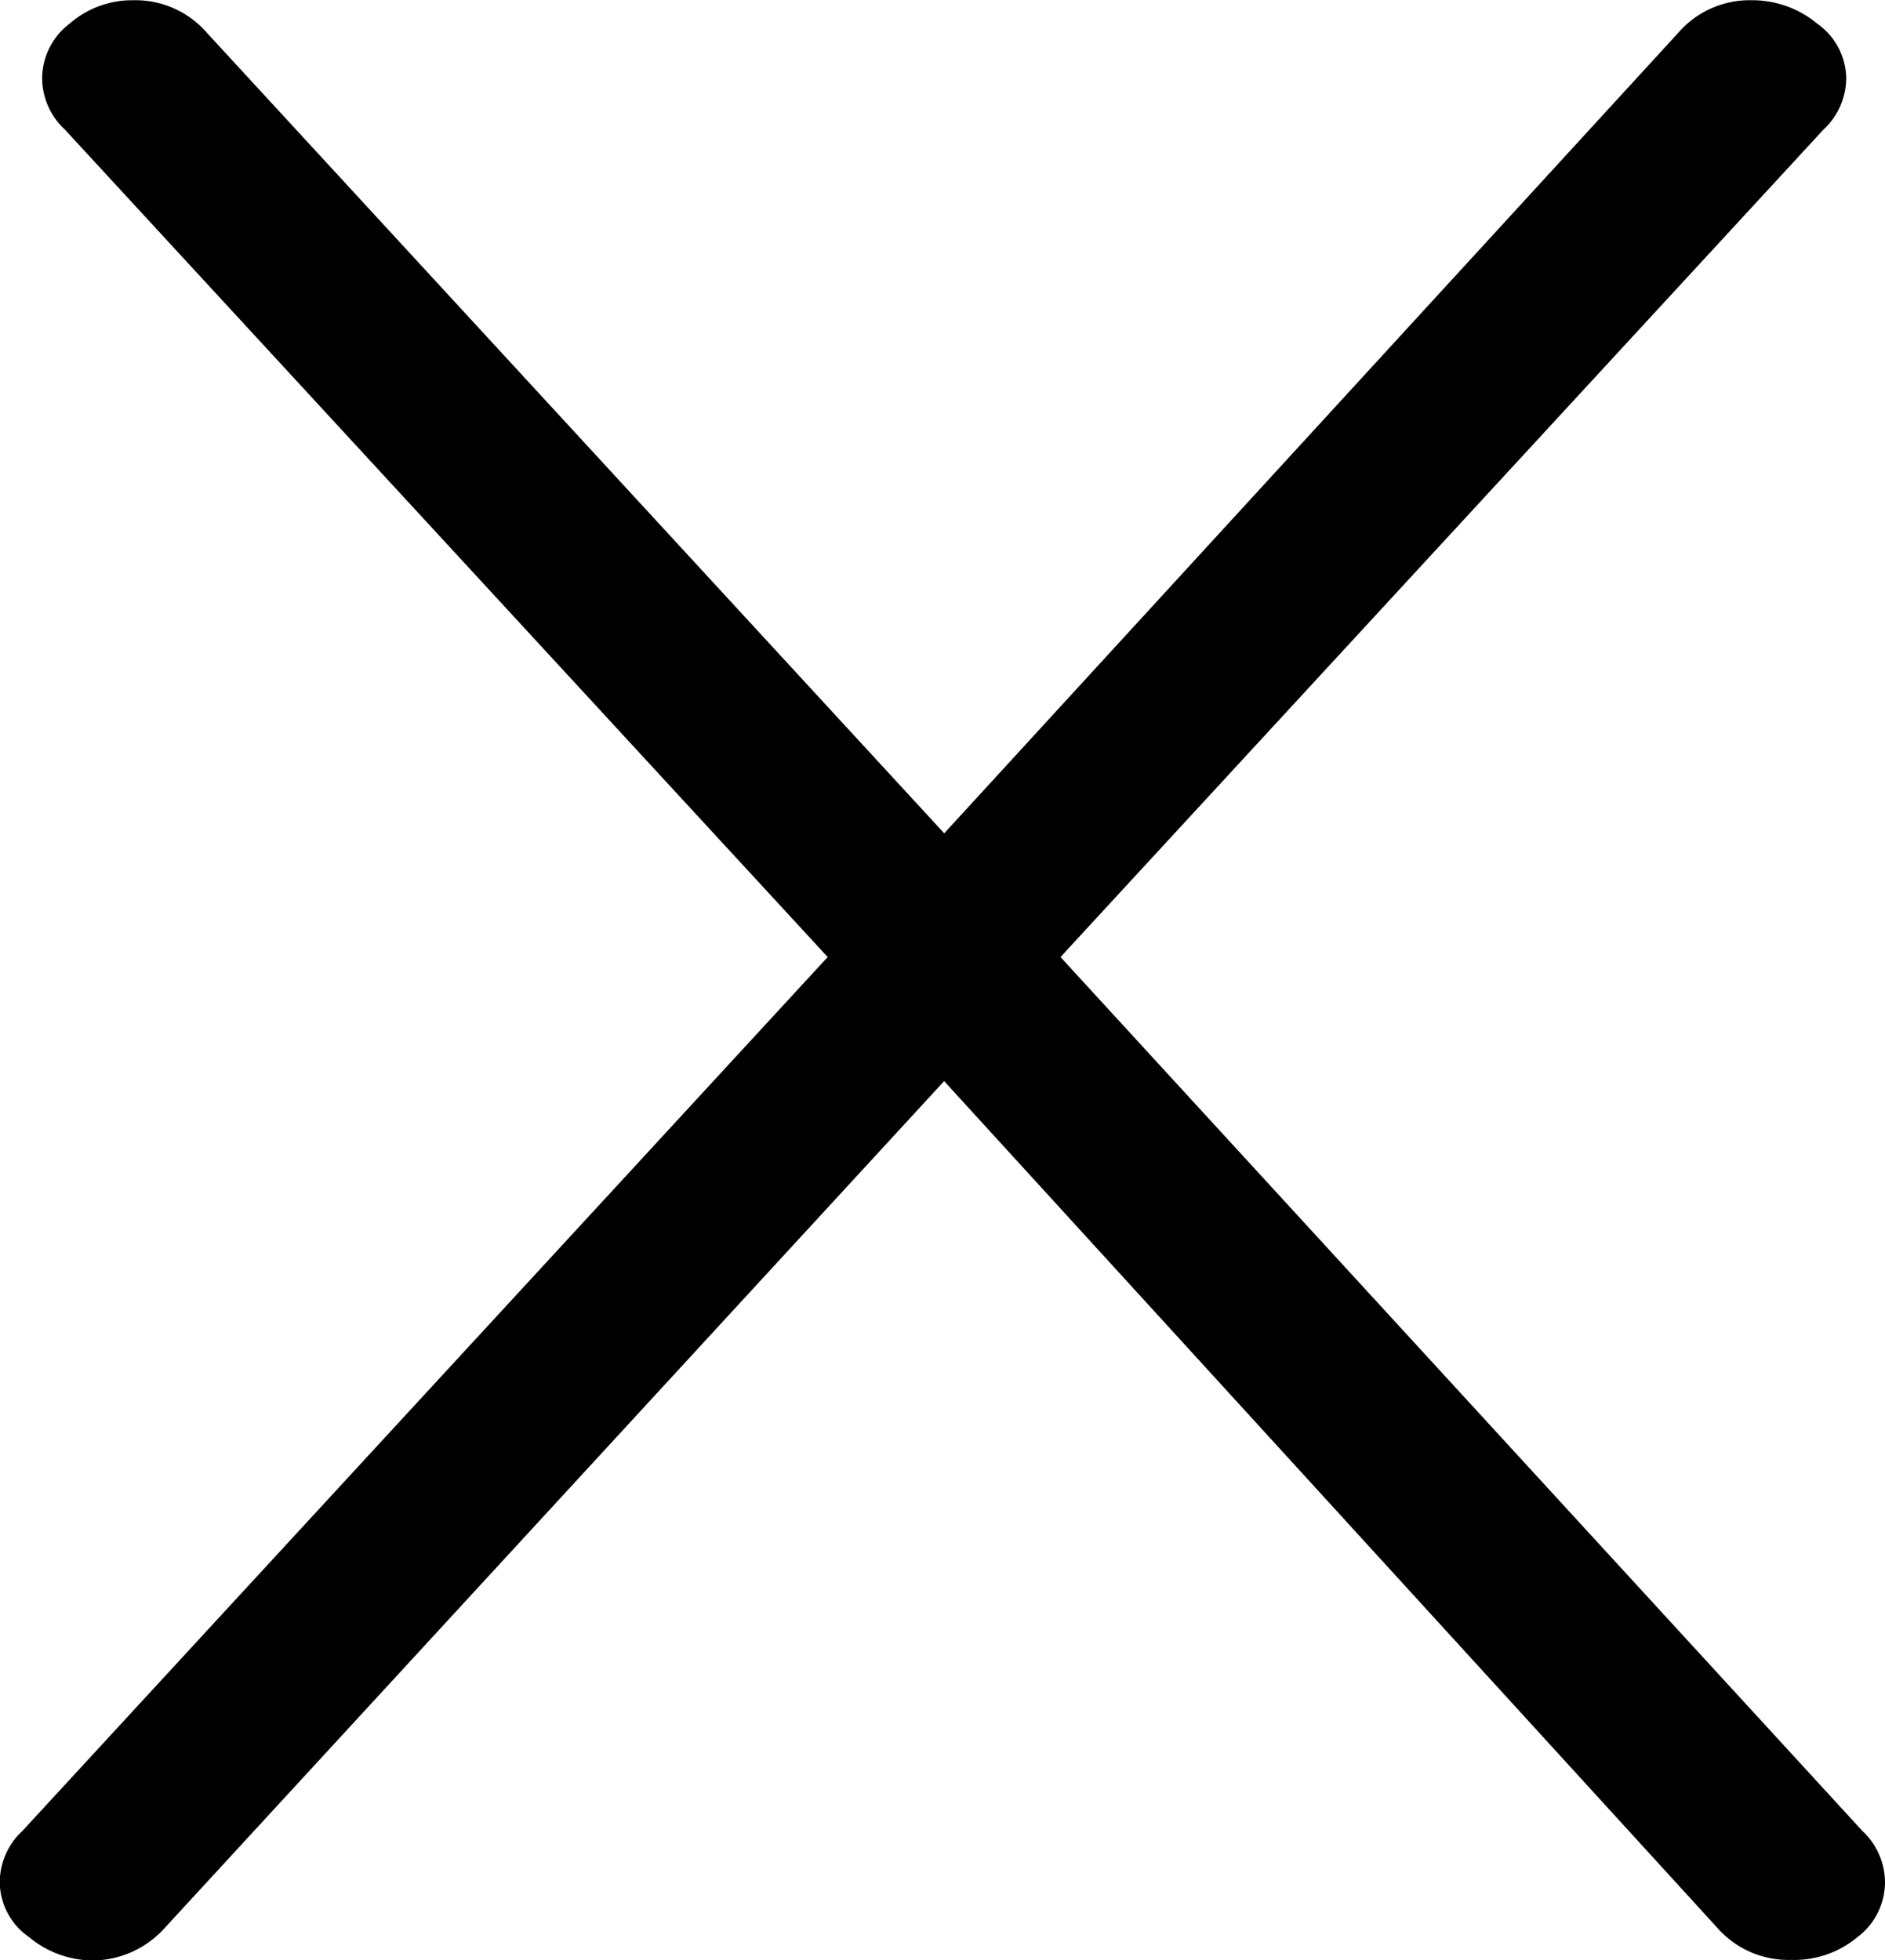 <svg id="Gruppe_178" data-name="Gruppe 178" xmlns="http://www.w3.org/2000/svg" xmlns:xlink="http://www.w3.org/1999/xlink" width="23.084" height="24" viewBox="0 0 23.084 24">
  <defs>
    <clipPath id="clip-path">
      <path id="Pfad_113" data-name="Pfad 113" d="M0-.749H23.084v-24H0Z" transform="translate(0 24.749)"/>
    </clipPath>
  </defs>
  <g id="Gruppe_72" data-name="Gruppe 72" clip-path="url(#clip-path)">
    <g id="Gruppe_71" data-name="Gruppe 71" transform="translate(0 0)">
      <path id="Pfad_112" data-name="Pfad 112" d="M-2.467-.7l-9.82-10.7,9.344-10.132a.862.862,0,0,0,.278-.64.833.833,0,0,0-.356-.657,1.24,1.24,0,0,0-.792-.286,1.158,1.158,0,0,0-.91.4l-8.988,9.8-9.028-9.8a1.159,1.159,0,0,0-.91-.4,1.162,1.162,0,0,0-.772.286.849.849,0,0,0-.337.657.862.862,0,0,0,.278.64L-15.138-11.4-25-.7a.861.861,0,0,0-.277.64A.83.83,0,0,0-24.918.6a1.231,1.231,0,0,0,.792.286,1.2,1.2,0,0,0,.871-.4l9.543-10.367L-4.25.479a1.16,1.16,0,0,0,.911.4A1.209,1.209,0,0,0-2.527.6.845.845,0,0,0-2.19-.06.864.864,0,0,0-2.467-.7" transform="translate(25.274 23.118)"/>
    </g>
  </g>
</svg>
